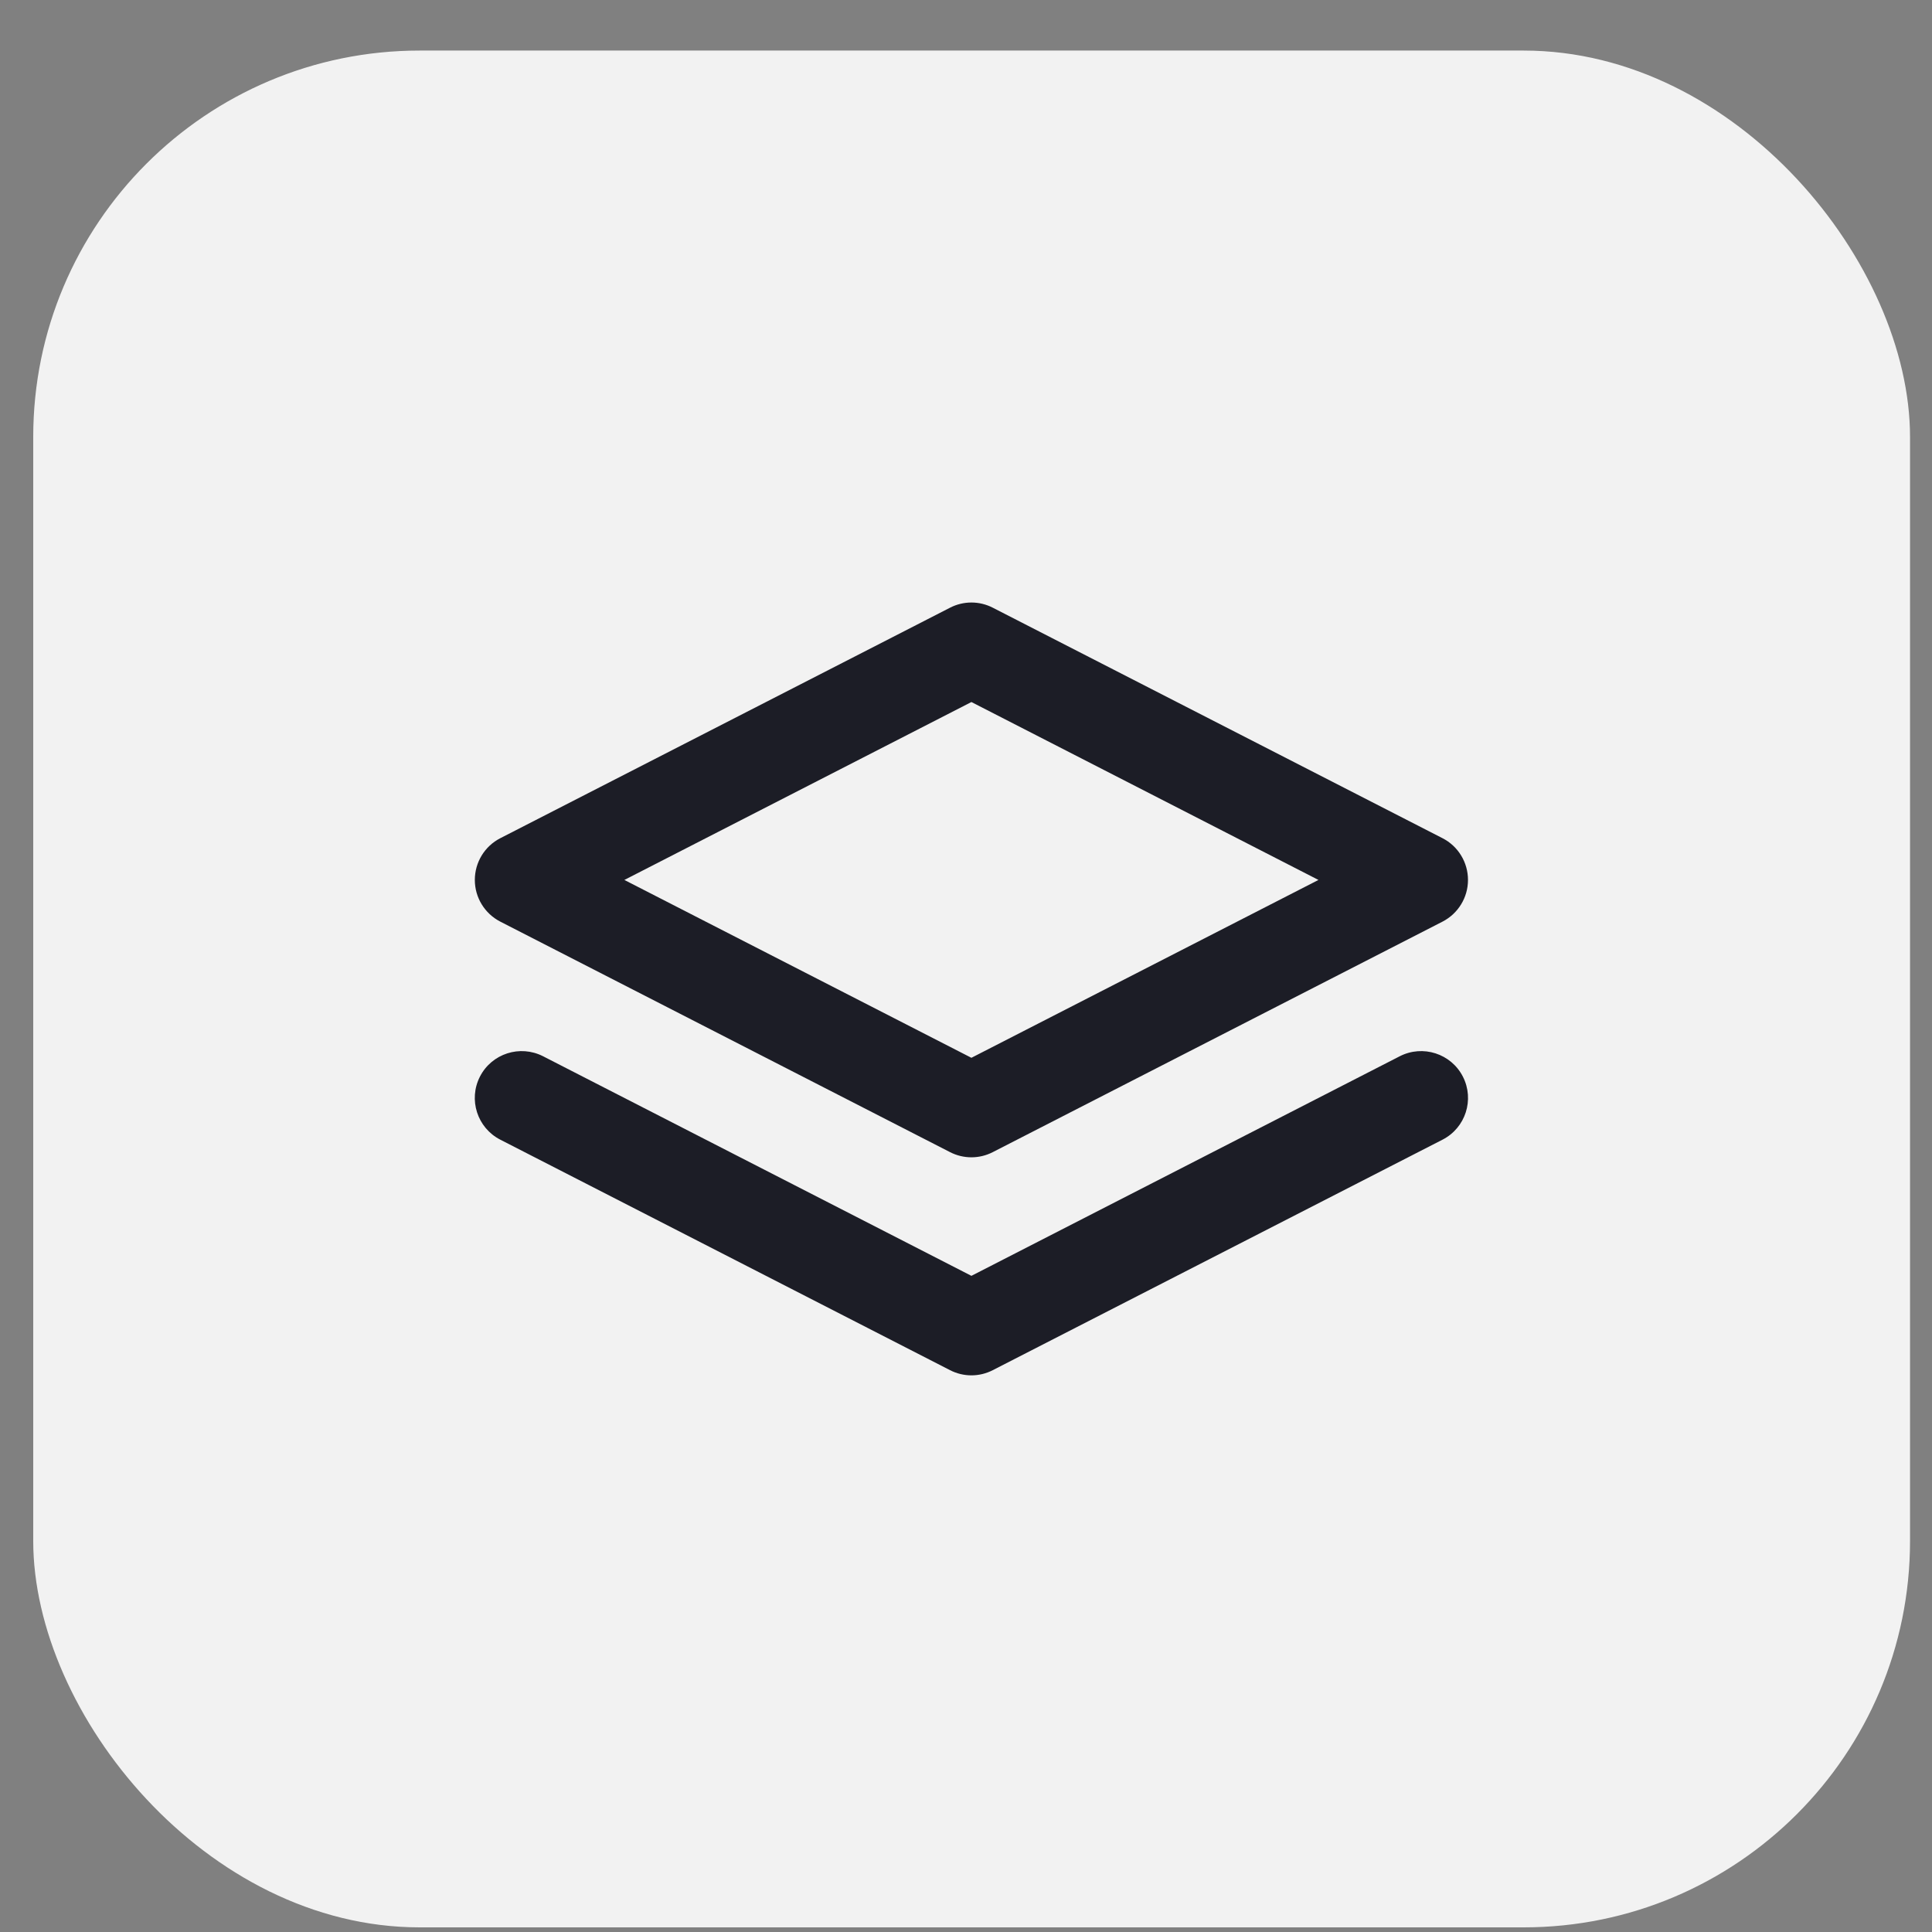 <svg width="35" height="35" viewBox="0 0 35 35" fill="none" xmlns="http://www.w3.org/2000/svg">
<rect x="0" y="0" width="35" height="35" fill="#808080" stroke="none"/>
<rect x="0.602" y="0.916" width="34" height="34" rx="7" fill="#F2F2F2"/>
<path fill-rule="evenodd" clip-rule="evenodd" d="M17.211 11.009C17.454 10.884 17.742 10.884 17.985 11.009L26.133 15.185C26.416 15.33 26.594 15.622 26.594 15.941C26.594 16.259 26.416 16.55 26.133 16.696L17.985 20.872C17.742 20.997 17.454 20.997 17.211 20.872L9.063 16.696C8.78 16.55 8.602 16.259 8.602 15.941C8.602 15.622 8.78 15.33 9.063 15.185L17.211 11.009ZM11.311 15.941L17.598 19.163L23.885 15.941L17.598 12.718L11.311 15.941ZM8.695 19.503C8.909 19.086 9.42 18.922 9.838 19.135L17.598 23.113L25.358 19.135C25.775 18.922 26.287 19.086 26.501 19.503C26.715 19.921 26.55 20.432 26.133 20.646L17.985 24.822C17.742 24.947 17.454 24.947 17.211 24.822L9.063 20.646C8.646 20.432 8.481 19.921 8.695 19.503Z" fill="#1C1D26"/>
</svg>
